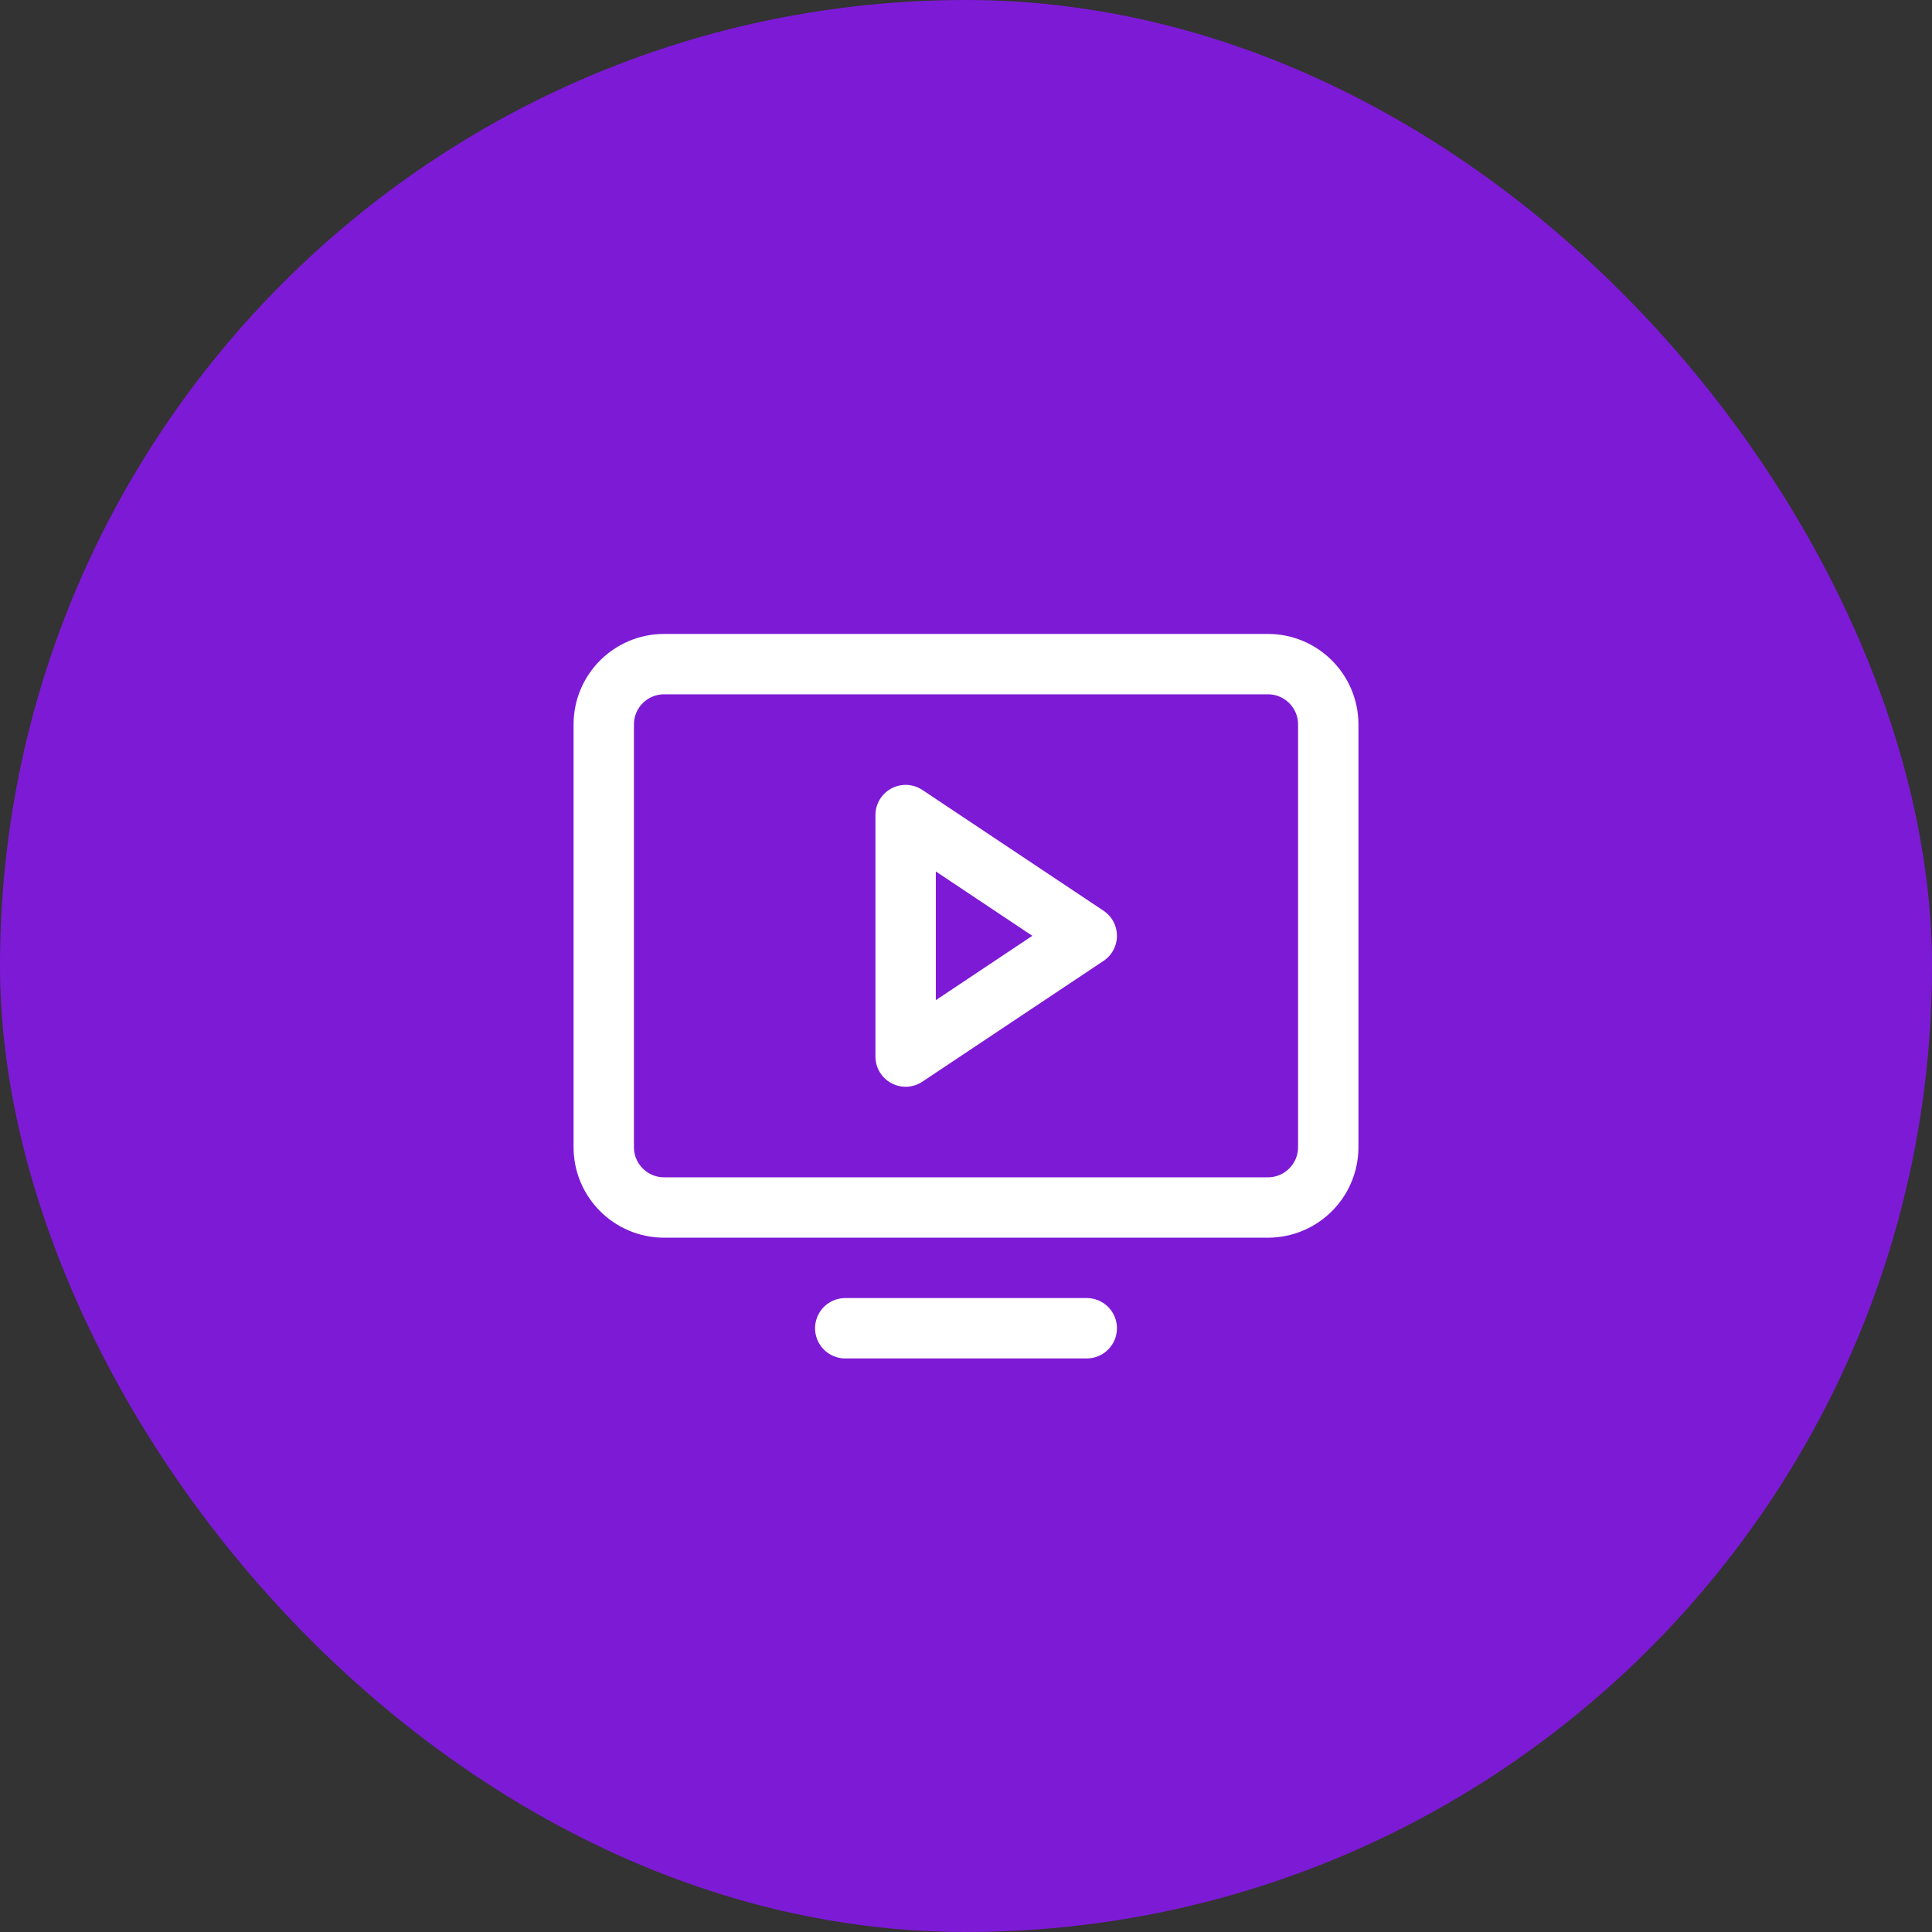 <svg xmlns="http://www.w3.org/2000/svg" width="64" height="64" viewBox="0 0 64 64" fill="none"><rect x="0" y="0" width="64" height="64" fill="#333333" stroke="none"/><rect width="64" height="64" rx="32" fill="#7D1AD6"></rect><path d="M36 44H28M42 40H22C20.895 40 20 39.105 20 38V24C20 22.895 20.895 22 22 22H42C43.105 22 44 22.895 44 24V38C44 39.105 43.105 40 42 40ZM36 31L30 27V35L36 31Z" stroke="white" stroke-width="2" stroke-linecap="round" stroke-linejoin="round"></path></svg>